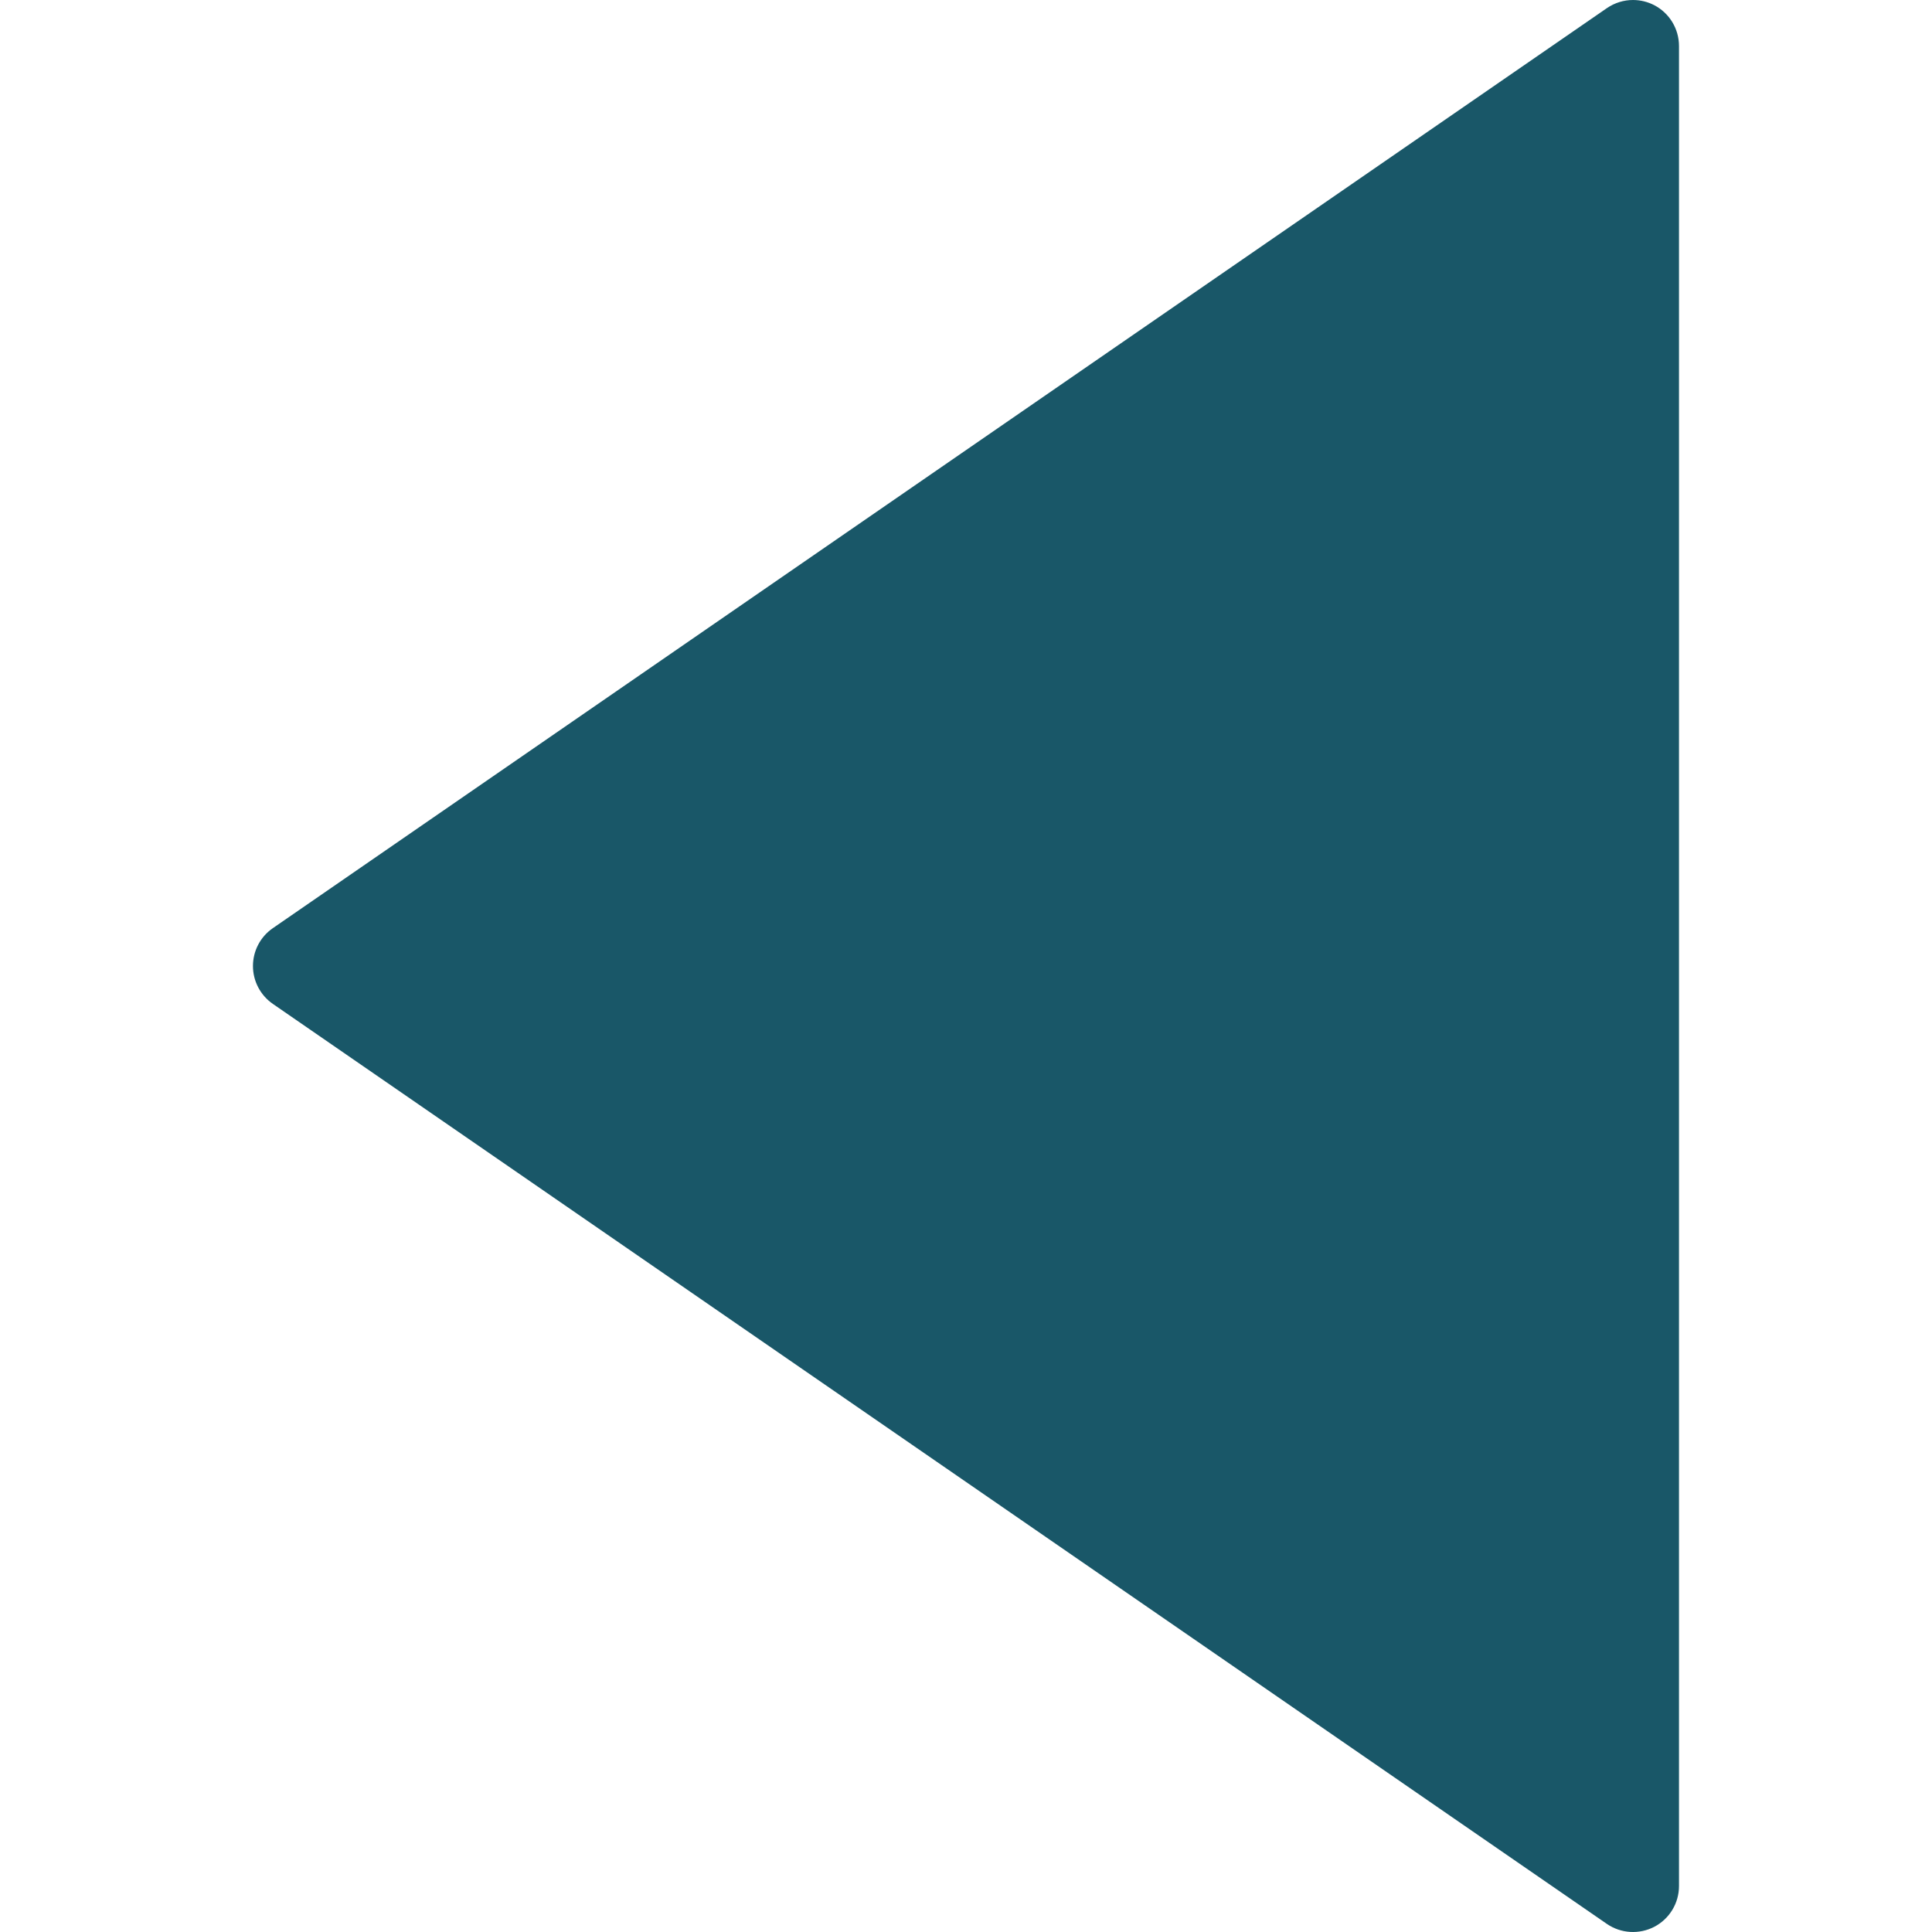 <svg enable-background="new 0 0 41.999 41.999" height="512" viewBox="0 0 41.999 41.999" width="512" xmlns="http://www.w3.org/2000/svg"><path d="m36.068 20.176-29-20c-.307-.211-.705-.233-1.033-.062-.329.173-.535.513-.535.885v40c0 .372.206.713.535.886.146.076.306.114.465.114.199 0 .397-.06.568-.177l29-20c.271-.187.432-.494.432-.823s-.162-.636-.432-.823z" fill="#195768" transform="matrix(-1 0 0 -1 41.999 41.999)"/></svg>